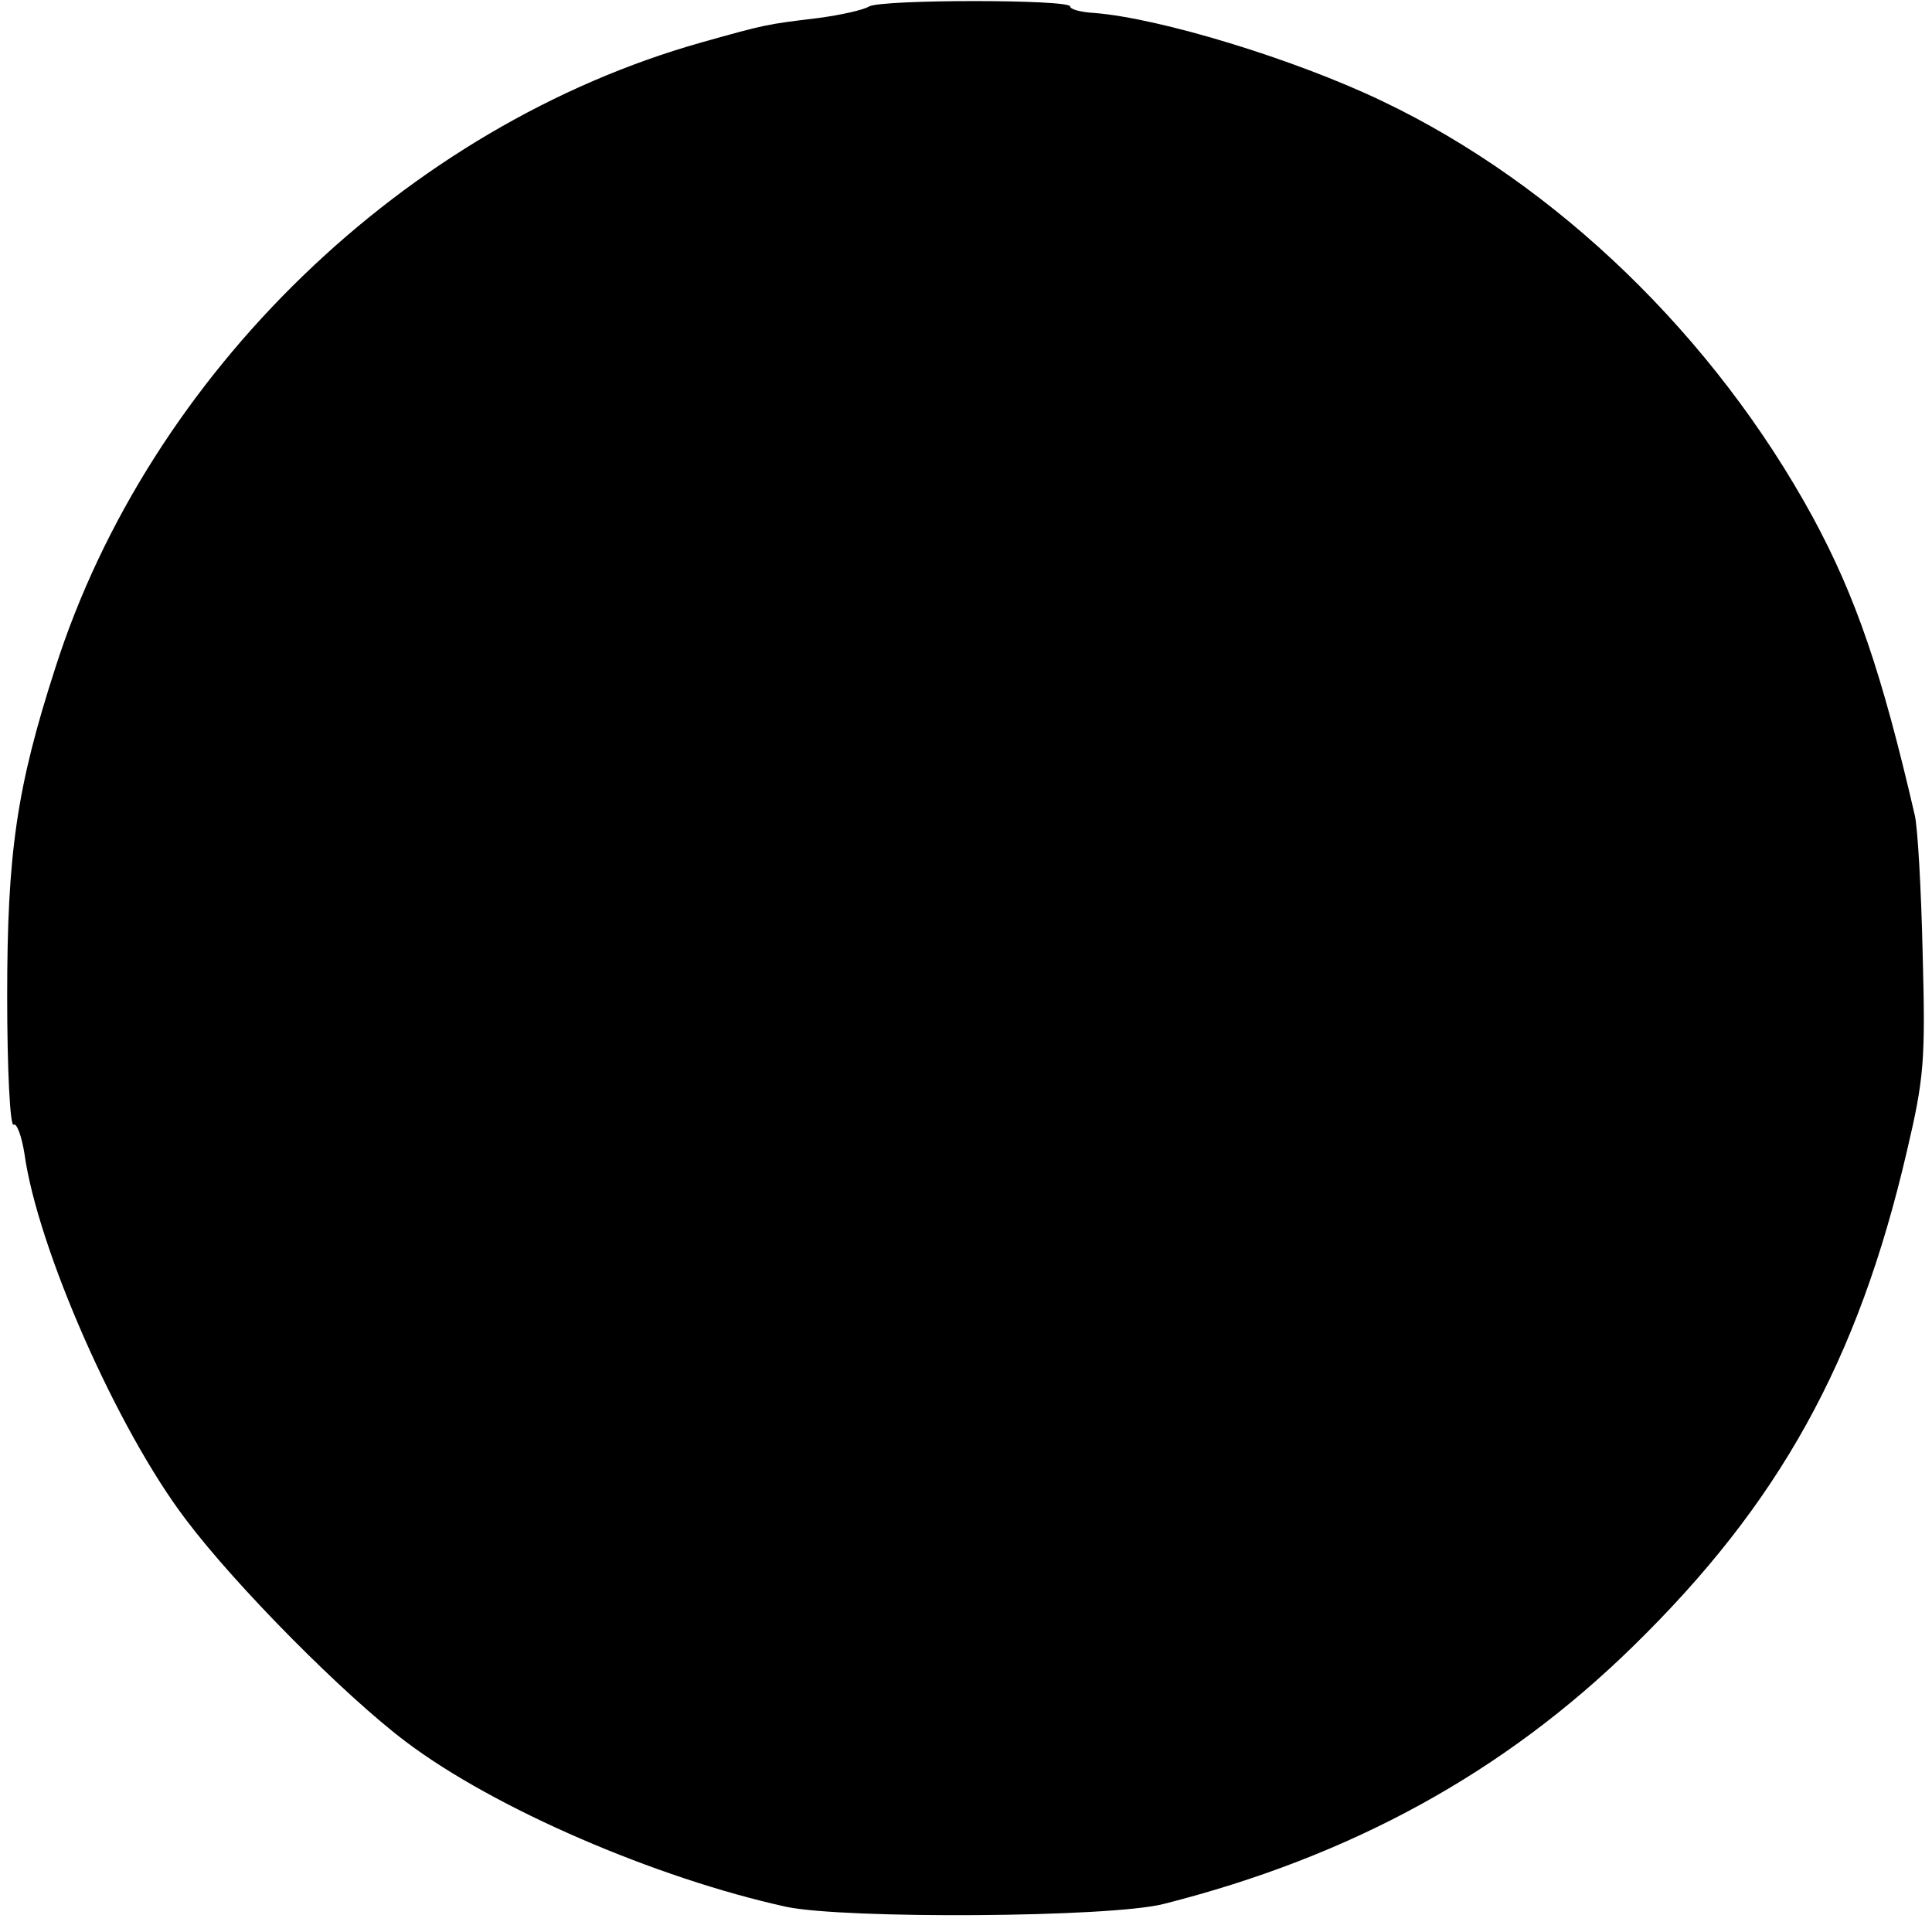 <?xml version="1.0" standalone="no"?>
<!DOCTYPE svg PUBLIC "-//W3C//DTD SVG 20010904//EN"
 "http://www.w3.org/TR/2001/REC-SVG-20010904/DTD/svg10.dtd">
<svg version="1.0" xmlns="http://www.w3.org/2000/svg"
 width="269pt" height="269pt" viewBox="0 0 269 269"
 preserveAspectRatio="xMidYMid meet">
<g transform="translate(0,269) scale(0.1,-0.1)"
fill="#000000" stroke="none">
<path d="M1210 2681 c-8 -5 -40 -12 -70 -16 -74 -9 -74 -9 -163 -34 -412 -116
-769 -461 -900 -871 -54 -167 -67 -258 -67 -457 0 -102 4 -182 9 -179 4 3 11
-15 15 -40 18 -131 129 -384 225 -510 70 -93 221 -245 306 -309 123 -93 348
-190 530 -230 82 -17 450 -15 525 4 261 66 474 183 653 358 204 199 314 397
382 690 24 102 26 126 22 275 -2 90 -7 177 -11 193 -46 199 -82 304 -142 415
-137 251 -356 463 -599 579 -123 59 -311 116 -402 123 -18 1 -33 5 -33 9 0 10
-262 10 -280 0z"/>
</g>
</svg>
